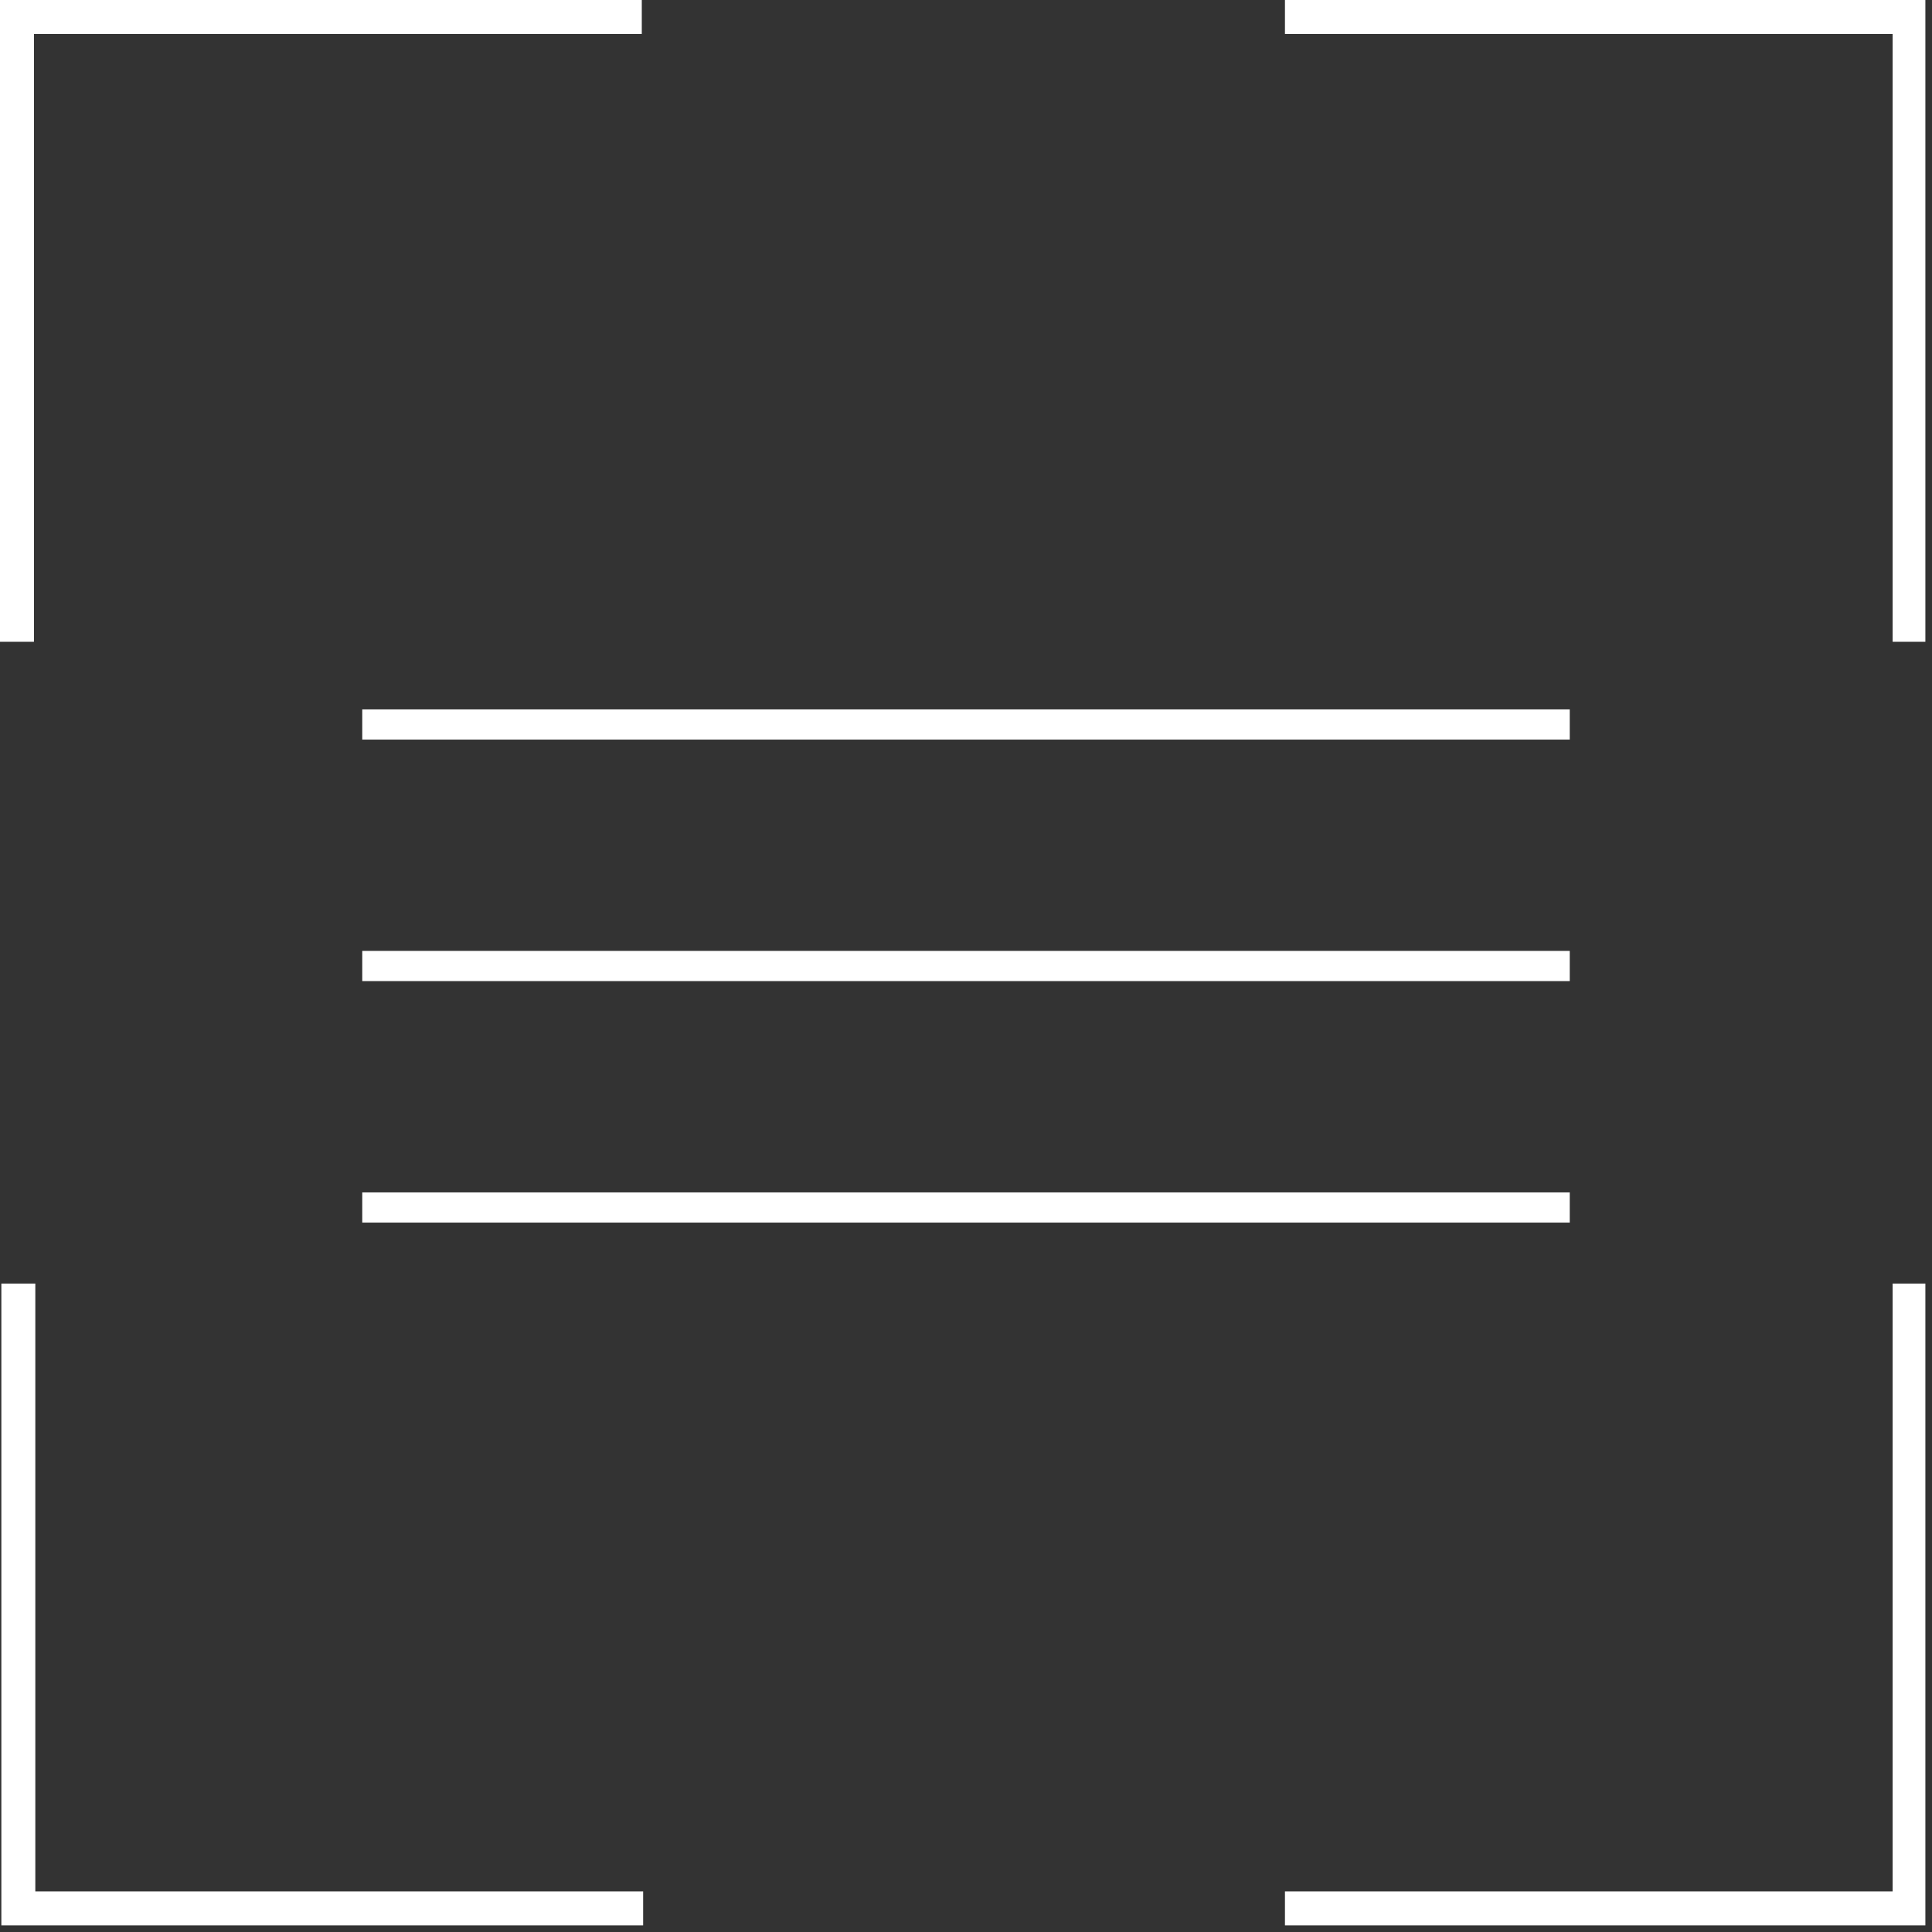 <?xml version="1.0" encoding="UTF-8"?> <svg xmlns="http://www.w3.org/2000/svg" width="128" height="128" viewBox="0 0 128 128" fill="none"><rect x="0" y="0" width="128" height="128" fill="#333333" stroke="none"/> <path d="M0.09 85.04V127.56H42.61V125.31H2.34V85.04H0.09Z" fill="white"></path> <path d="M0 0V42.52H2.25V2.25H42.52V0H0Z" fill="white"></path> <path d="M125.391 85.04V125.31H85.131V127.56H127.561V85.04H125.391Z" fill="white"></path> <path d="M85.131 0V2.25H125.391V42.52H127.561V0H85.131Z" fill="white"></path> <rect x="24" y="47" width="80" height="2" fill="white"></rect> <rect x="24" y="63" width="80" height="2" fill="white"></rect> <rect x="24" y="79" width="80" height="2" fill="white"></rect> </svg> 